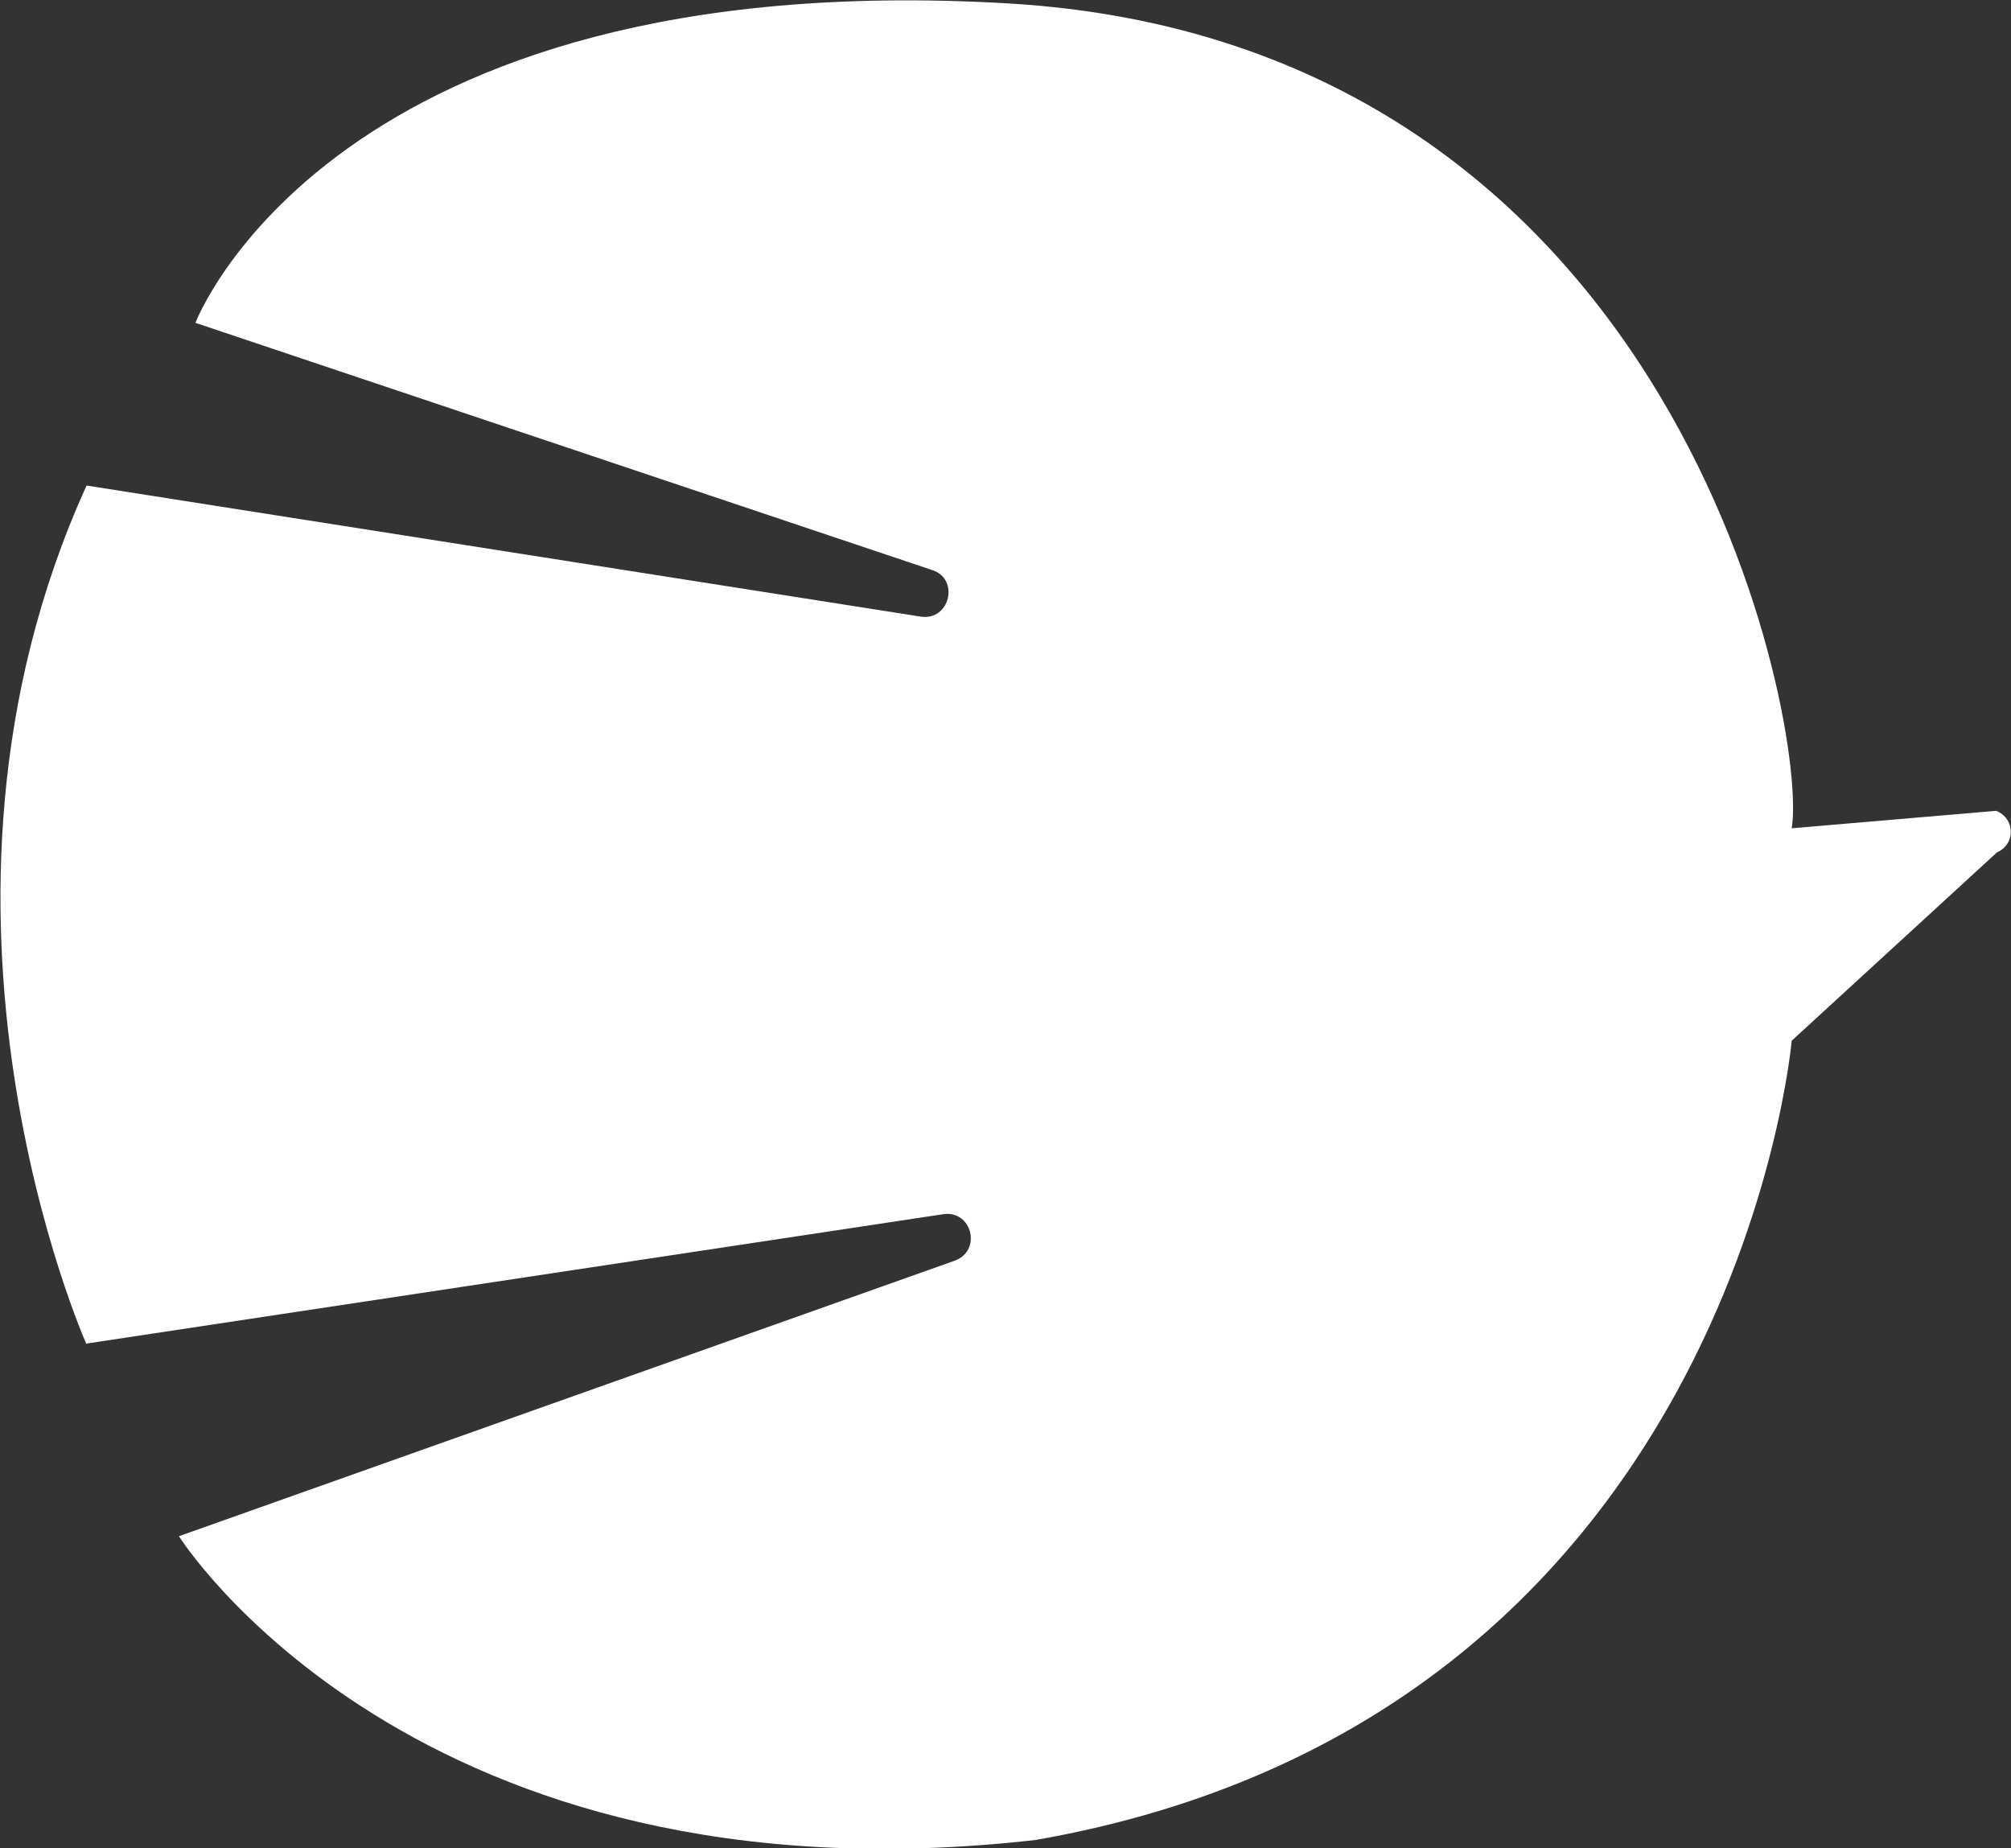 <svg width="37" height="34" viewBox="0 0 37 34" fill="none" xmlns="http://www.w3.org/2000/svg">
<rect x="0" y="0" width="37" height="34" fill="#333333" stroke="none"/>
<g clip-path="url(#clip0_3188_24355)">
<path d="M1.593 24.733C1.593 24.733 -1.972 16.764 1.593 8.932L16.945 11.344C17.476 11.42 17.658 10.657 17.158 10.489L3.596 5.939C3.596 5.939 6.084 -0.656 18.523 0.061C30.963 0.779 33.269 13.466 32.965 15.237L36.727 14.916C37.076 15.054 37.091 15.527 36.742 15.68L32.965 19.145C32.965 19.145 31.888 31.603 19.054 33.848C7.616 35.145 3.292 28.26 3.292 28.26L17.567 23.191C18.068 23.008 17.886 22.26 17.355 22.336L1.578 24.718L1.593 24.733Z" fill="white"/>
</g>
<defs>
<clipPath id="clip0_3188_24355">
<rect width="37" height="34" fill="white"/>
</clipPath>
</defs>
</svg>
